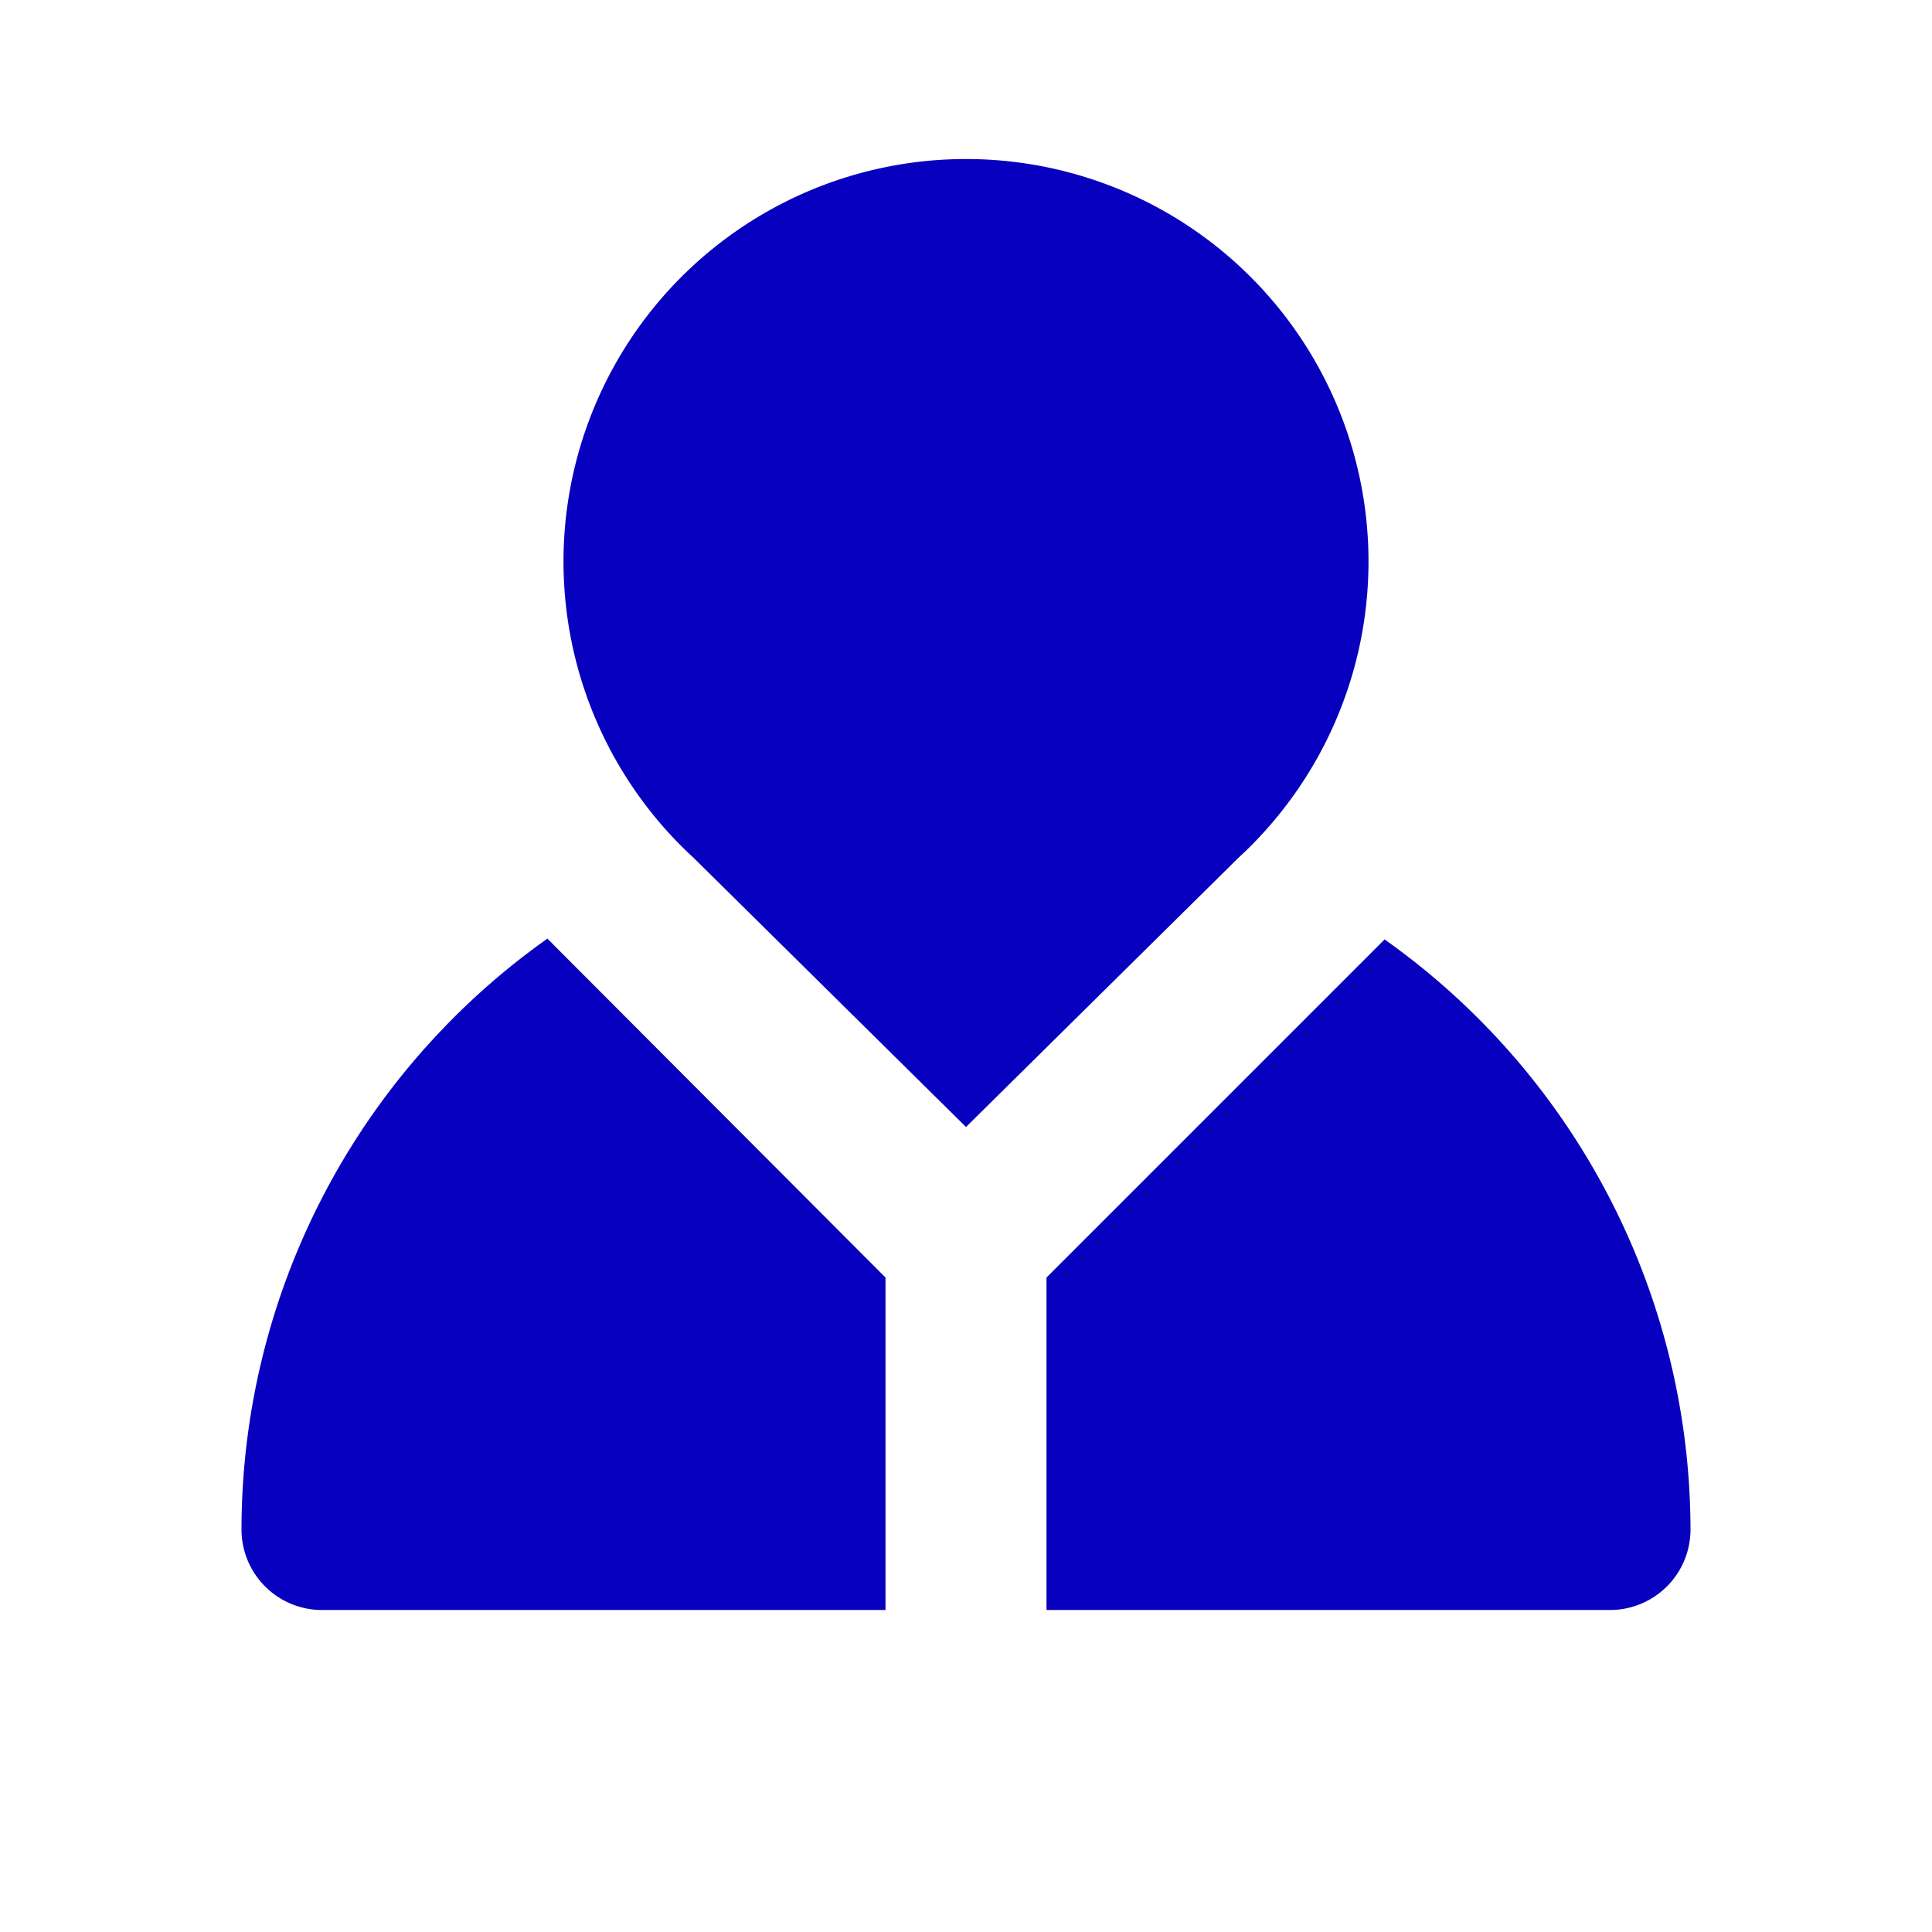 <svg xmlns="http://www.w3.org/2000/svg" id="Layer_2" data-name="Layer 2" viewBox="0 0 24 24" fill="#0800BF"><path d="M15.38,10.66a5,5,0,1,0-6.76,0L12,14Z" fill="#0800BF"></path><path d="M3,19a1,1,0,0,0,1,1h7V15.87L6.8,11.66A9,9,0,0,0,3,19Z" fill="#0800BF"></path><path d="M21,19a9,9,0,0,0-3.8-7.33L13,15.87V20h7A1,1,0,0,0,21,19Z" fill="#0800BF"></path></svg>